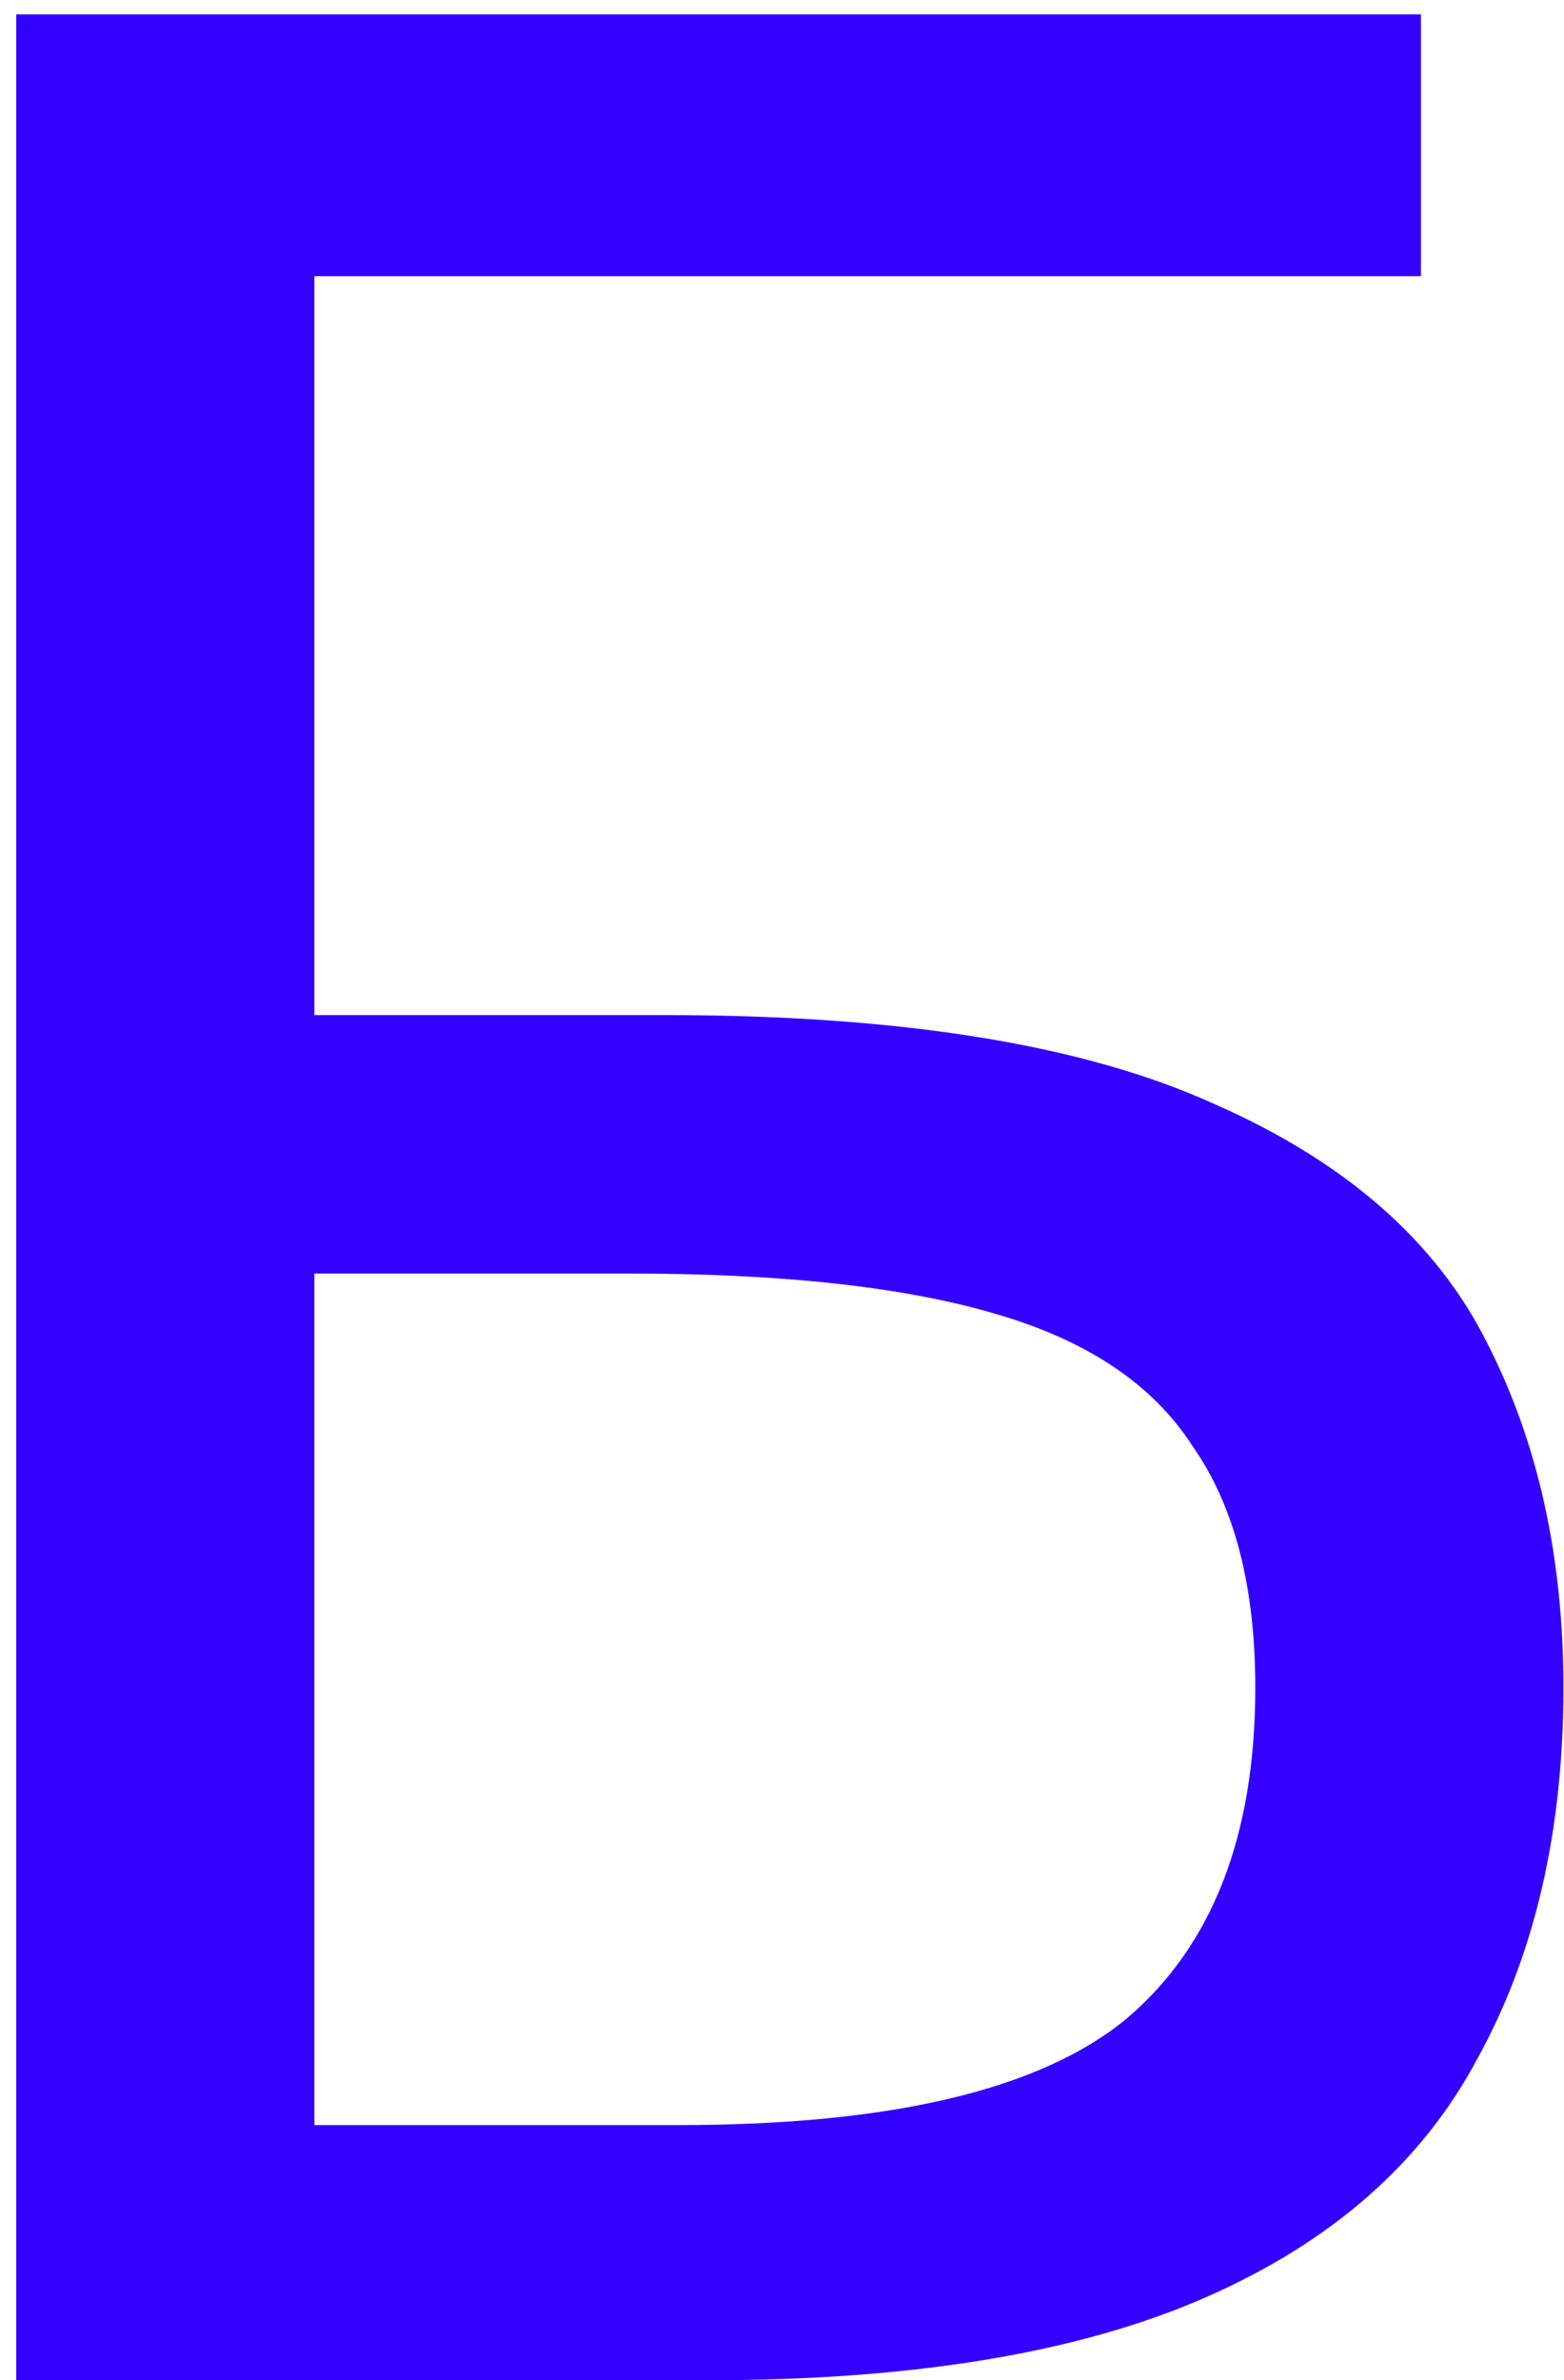 <svg width="92" height="140" viewBox="0 0 92 140" fill="#3300ff" xmlns="http://www.w3.org/2000/svg">
<path d="M0.953 140V0.849H83.586V16.245H18.493V59.706H39.151C53.053 59.706 63.837 61.46 71.503 64.968C79.168 68.346 84.496 73.023 87.484 79C90.472 84.846 91.966 91.603 91.966 99.268C91.966 107.713 90.277 114.989 86.899 121.096C83.651 127.202 78.324 131.88 70.918 135.128C63.512 138.376 53.768 140 41.685 140H0.953ZM39.931 124.994C52.404 124.994 61.174 122.915 66.241 118.757C71.308 114.47 73.841 107.973 73.841 99.268C73.841 93.292 72.607 88.549 70.139 85.041C67.8 81.403 63.902 78.805 58.445 77.246C53.118 75.686 45.972 74.907 37.007 74.907H18.493V124.994H39.931Z" />
</svg>
